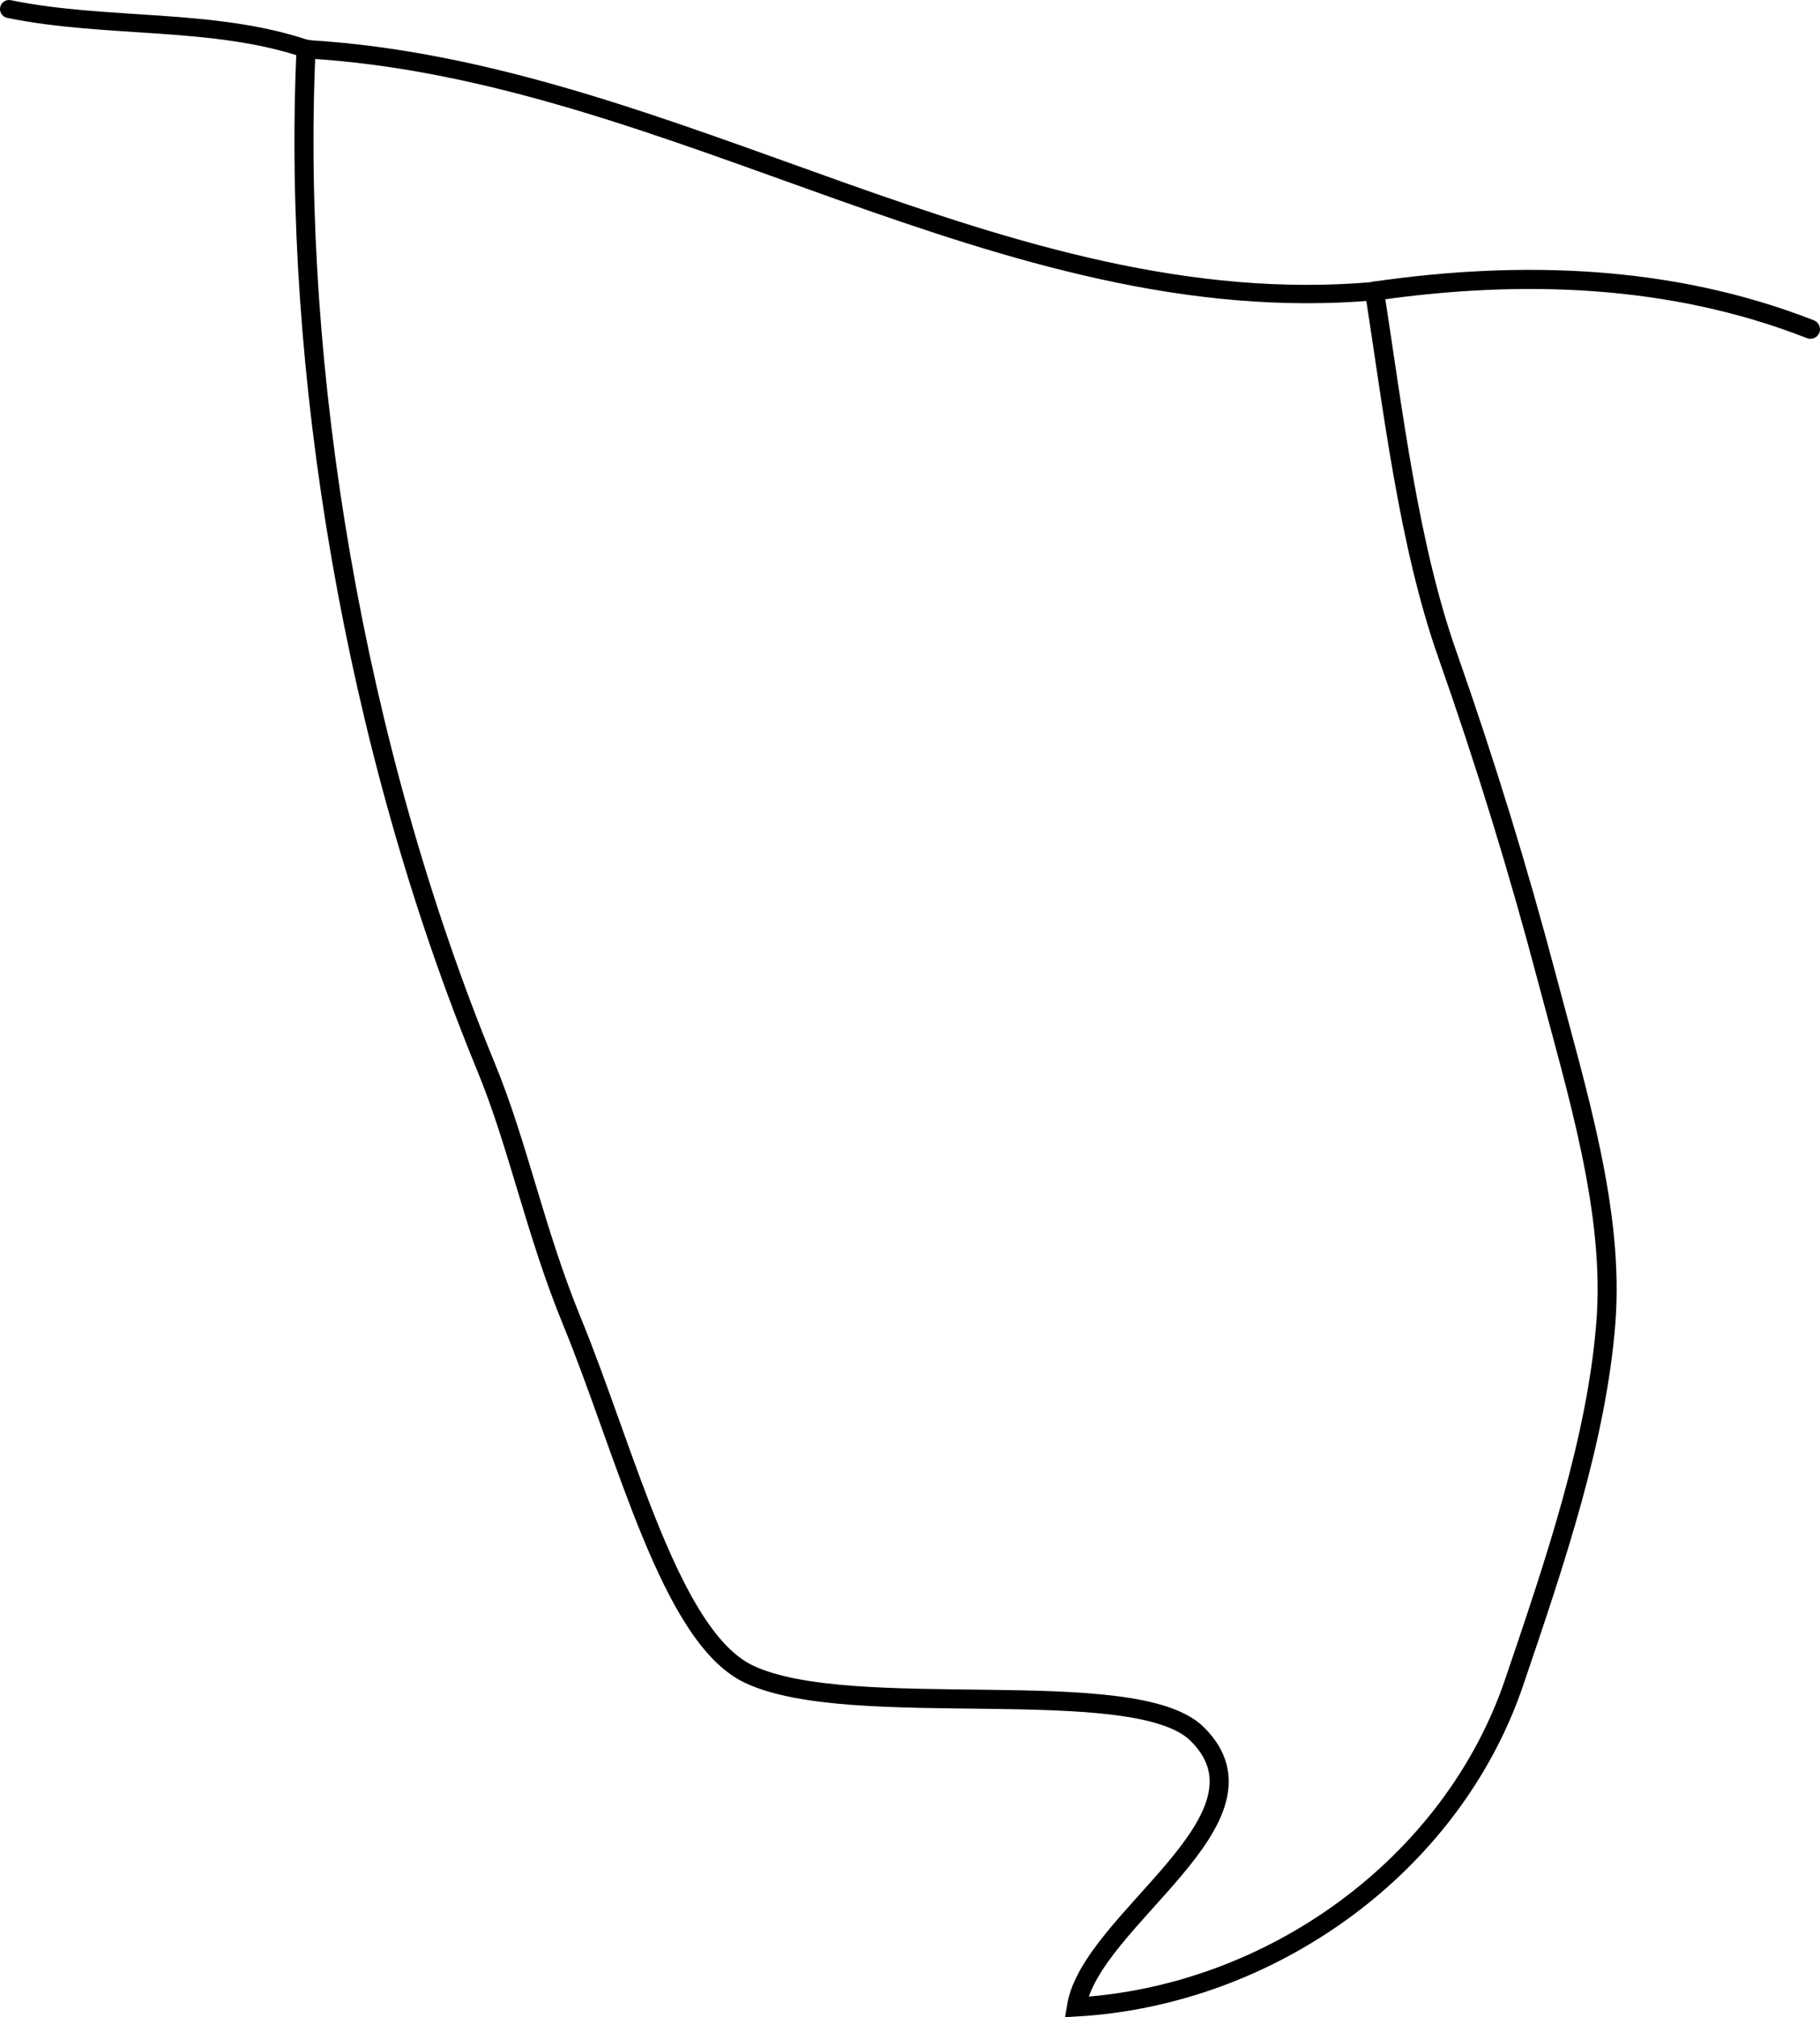 <?xml version="1.0" encoding="iso-8859-1"?>
<!-- Generator: Adobe Illustrator 14.0.0, SVG Export Plug-In . SVG Version: 6.00 Build 43363)  -->
<!DOCTYPE svg PUBLIC "-//W3C//DTD SVG 1.1//EN" "http://www.w3.org/Graphics/SVG/1.1/DTD/svg11.dtd">
<svg version="1.1" id="Layer_1" xmlns="http://www.w3.org/2000/svg" xmlns:xlink="http://www.w3.org/1999/xlink" x="0px" y="0px"
	 width="80.835px" height="89.573px" viewBox="0 0 80.835 89.573" style="enable-background:new 0 0 80.835 89.573;"
	 xml:space="preserve">
<g>
	<g>
		<path style="fill-rule:evenodd;clip-rule:evenodd;fill:none;stroke:#000000;stroke-width:0.801;stroke-linecap:round;" d="
			M0.401,0.401C4.74,1.293,9.513,0.767,13.65,2.188"/>
		<path style="fill-rule:evenodd;clip-rule:evenodd;fill:none;stroke:#000000;stroke-width:0.816;stroke-linecap:round;" d="
			M13.65,2.188c16.378,0.961,30.839,12.196,47.398,10.739"/>
		<path style="fill-rule:evenodd;clip-rule:evenodd;fill:none;stroke:#000000;stroke-width:0.849;stroke-linecap:round;" d="
			M61.048,12.927c6.498-0.939,13.169-0.734,19.362,1.693"/>
		<path style="fill-rule:evenodd;clip-rule:evenodd;fill:none;stroke:#000000;stroke-width:0.846;stroke-linecap:round;" d="
			M13.65,2.188c-0.011,0.031-0.037,0.085-0.063,0.141c-0.621,14.033,2.124,30.787,8.003,45.057
			c1.428,3.466,2.174,7.296,3.816,11.295c2.408,5.865,4.375,14.006,7.854,15.659c4.562,2.168,17.128-0.07,19.902,2.649
			c3.846,3.77-4.73,8.229-5.356,12.132c8.657-0.498,16.679-6.285,19.441-14.406c1.832-5.387,3.673-10.813,4.077-15.984
			c0.385-4.917-1.27-10.191-2.612-15.277c-1.273-4.821-2.743-9.6-4.44-14.423c-1.706-4.85-2.4-10.792-3.225-16.103"/>
	</g>
</g>
</svg>
